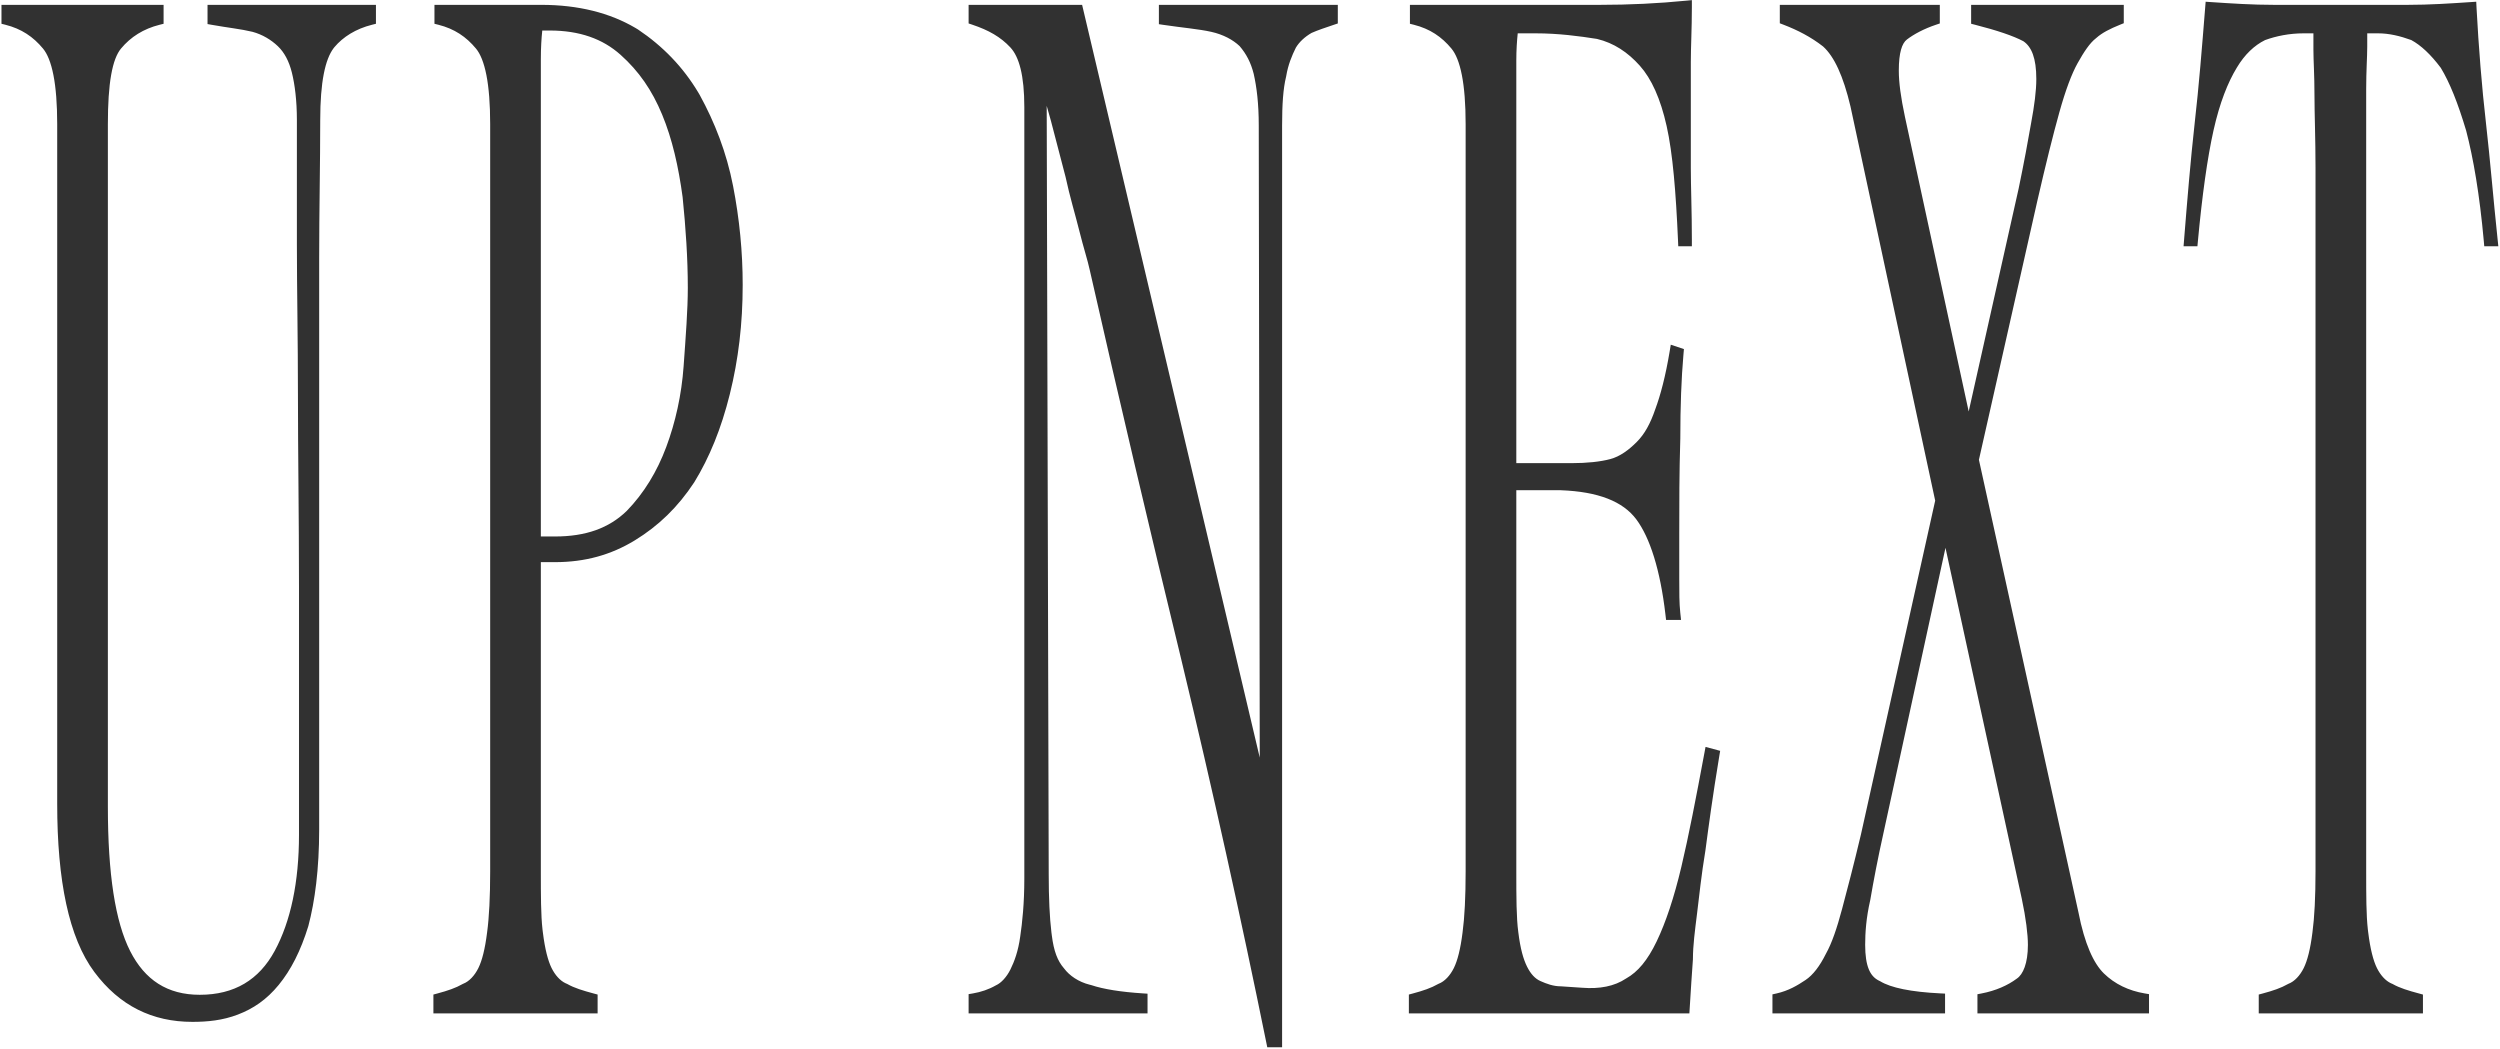 <?xml version="1.0" encoding="UTF-8"?> <svg xmlns="http://www.w3.org/2000/svg" width="1034" height="434" viewBox="0 0 1034 434" fill="none"><path d="M521.032 313.349L520.623 51.938V51.933C520.623 42.858 519.78 36.13 518.541 30.577C517.37 25.889 515.443 22.239 512.694 19.056C509.954 16.458 505.936 14.275 500.988 13.169C495.833 12.016 489.079 11.462 481.096 10.272L479.316 10.006V2.007H553.32V9.7L551.806 10.208C548.335 11.372 544.973 12.502 542.461 13.618C539.671 15.236 537.427 17.3 535.973 19.701C534.312 23.055 532.75 26.787 531.967 31.517L531.944 31.652L531.912 31.784C530.716 36.598 530.275 43.23 530.275 51.933V433.142H524.139L523.737 431.165C513.31 379.879 501.579 326.842 488.544 272.639C475.497 218.967 462.884 165.293 450.706 111.621L450.701 111.599L450.696 111.578C450.289 109.665 449.669 107.441 448.9 104.718C448.142 102.028 447.258 98.916 446.374 95.358C444.71 88.663 442.458 81.332 440.715 73.172L434.649 49.925C434.039 47.794 433.462 45.75 432.917 43.781L433.749 361.626V361.635C433.749 371.411 434.129 379.552 434.868 385.631L435.021 386.819L435.023 386.837L435.026 386.857C435.844 393.435 437.42 397.451 440.007 400.425L440.065 400.492L440.12 400.566C442.302 403.492 446.063 406.132 450.752 407.291L451.209 407.398L451.288 407.417L451.365 407.443C456.394 409.129 463.633 410.284 472.716 410.865L474.62 410.986V419.143H400.617V411.176L402.369 410.883C405.695 410.325 408.987 409.213 411.829 407.579L411.906 407.535L411.984 407.499C414.086 406.559 416.363 404.088 417.91 400.974C419.525 397.725 421.141 393.397 421.954 387.402L421.958 387.378L421.961 387.356C422.809 381.667 423.661 373.679 423.661 363.385V44.351C423.661 31.161 421.502 23.493 417.89 19.616C413.853 15.284 408.942 12.492 402.132 10.208L400.617 9.7V2.007H447.562L521.032 313.349ZM67.66 9.832L66.028 10.242C59.356 11.92 54.063 15.242 50.04 20.098C48.288 22.213 46.905 25.702 45.975 30.971C45.047 36.223 44.615 42.987 44.615 51.349V333.64C44.615 361.506 47.664 381.231 53.833 393.369C59.91 405.325 69.226 411.445 82.617 411.445C96.939 411.445 107.124 405.267 113.61 393.303C120.255 381.047 123.663 364.731 123.663 345.305V243.237C123.663 228.381 123.554 214.249 123.445 200.908C123.337 187.572 123.229 175.015 123.229 163.333C123.229 151.689 123.119 140.769 123.011 130.416C122.902 120.07 122.793 110.28 122.793 100.925V49.6C122.793 41.674 121.947 34.967 120.722 30.034C119.537 25.265 117.599 21.674 114.935 19.121C112.135 16.439 108.494 14.255 104.422 13.158C99.687 12.005 94.26 11.461 87.57 10.264L85.835 9.954V2.007H155.49V9.832L153.859 10.242C147.172 11.924 141.884 15.253 138.306 19.515L137.968 19.944C134.516 24.523 132.445 33.846 132.445 49.6C132.445 58.664 132.337 68.018 132.229 77.563C132.12 87.116 132.011 96.866 132.011 106.757V342.972C132.011 359.555 130.245 372.695 127.549 382.941L127.532 383.007L127.513 383.071C124.373 393.3 120.3 401.229 115.269 407.364C110.219 413.522 104.712 417.198 98.385 419.623C92.045 422.053 85.749 422.642 79.573 422.642C63.057 422.642 49.469 416.033 39.027 402.026C28.457 387.848 23.657 364.197 23.657 332.473V51.349C23.657 43.024 23.121 36.275 22.093 31.035C21.062 25.78 19.577 22.247 17.798 20.098C13.746 15.207 8.872 11.909 2.244 10.242L0.612 9.832V2.007H67.66V9.832ZM223.868 2.007C239.239 2.007 252.241 5.335 262.817 11.555L263.833 12.167L263.864 12.185L263.895 12.206C274.217 19.129 282.528 27.778 288.766 38.19L289.362 39.204L289.379 39.231L289.395 39.259C295.601 50.558 300.513 63.111 303.198 76.918C305.849 90.546 307.177 104.189 307.177 117.839C307.177 133.861 305.406 148.73 301.856 163.014C298.307 177.297 293.411 189.259 287.154 199.45L287.132 199.485L287.109 199.519C280.385 209.742 272.322 217.542 262.523 223.516C252.669 229.524 241.947 232.505 229.521 232.505H223.693V360.469C223.693 370.408 223.7 378.465 224.385 384.477L224.531 385.652L224.533 385.671L224.536 385.691C225.387 392.538 226.631 397.353 228.141 400.391C229.576 403.28 231.64 405.616 233.952 406.686L234.418 406.882L234.54 406.929L234.656 406.996C237.48 408.619 241.193 409.741 245.565 410.914L247.173 411.345V419.143H179.257V411.345L180.864 410.914C185.183 409.756 188.494 408.631 191.339 406.996L191.456 406.929L191.577 406.882C194.077 405.924 196.323 403.472 197.854 400.391C199.364 397.353 200.608 392.538 201.459 385.691L201.462 385.671L201.464 385.652C202.303 379.463 202.736 370.896 202.736 360.469V51.349C202.736 43.024 202.2 36.275 201.172 31.035C200.141 25.78 198.655 22.247 196.876 20.098C192.824 15.207 187.951 11.909 181.323 10.242L179.691 9.832V2.007H223.868ZM699.758 2.941C699.758 7.371 699.648 11.498 699.539 15.291C699.43 19.104 699.323 22.543 699.323 25.687V69.43C699.323 73.463 699.43 77.936 699.539 82.912C699.648 87.872 699.758 93.3 699.758 99.175V101.858H694.133L694.021 99.332C693.152 79.5 691.855 63.453 689.32 52.12C686.787 40.794 683.046 32.563 678.216 27.164C673.262 21.626 667.507 17.763 660.503 16.093C653.15 14.933 644.567 13.788 635.146 13.788H627.732C627.412 16.85 627.146 20.619 627.146 25.104V191.561H649.929C656.379 191.561 661.889 190.982 666.06 189.863C670.01 188.803 673.648 186.129 676.991 182.766C680.142 179.596 682.562 175.328 684.632 169.221L684.647 169.176L684.664 169.132C686.749 163.538 688.876 155.589 690.588 145.253L691.033 142.565L696.471 144.388L696.266 146.732C695.408 156.514 694.975 168.07 694.975 181.413V181.469L694.973 181.524C694.54 195.458 694.54 208.236 694.54 221.073V239.154C694.54 245.047 694.545 249.502 694.955 253.355L695.281 256.418H689.089L688.825 254.149C686.679 235.728 682.43 222.388 676.777 214.805C671.267 207.414 661.091 203.343 645.555 202.76H627.146V360.469C627.146 371.07 627.153 379.531 627.982 385.652L627.985 385.671L627.987 385.691C628.829 392.462 630.061 396.728 631.592 399.808C633.121 402.884 634.954 404.799 637.083 405.75C639.636 406.892 642.433 407.946 645.581 407.946H645.631L645.681 407.949L654.377 408.531L654.386 408.533H654.395C661.59 409.101 667.724 407.941 672.515 404.729L672.576 404.688L672.64 404.653C677.392 401.996 681.452 397.178 685.205 389.347C688.995 381.44 692.408 371.175 695.417 358.489C698.439 345.749 701.469 330.078 704.948 311.409L705.411 308.928L711.458 310.549L711.015 313.224C708.415 328.916 706.682 341.704 705.38 351.603L705.372 351.661L705.362 351.719C703.639 362.124 702.786 370.731 701.904 377.825C701.022 384.925 700.192 391.075 700.192 396.631V396.764L700.183 396.898C699.75 402.703 699.316 409.678 698.881 416.683L698.729 419.143H582.708V411.345L584.316 410.914C588.635 409.756 591.946 408.632 594.791 406.996L594.907 406.929L595.029 406.882C597.529 405.924 599.775 403.472 601.306 400.391C602.816 397.353 604.06 392.538 604.911 385.691L604.913 385.671L604.916 385.652C605.755 379.463 606.187 370.896 606.188 360.469V51.349C606.187 43.024 605.651 36.275 604.623 31.035C603.592 25.78 602.108 22.247 600.328 20.098C596.276 15.207 591.402 11.909 584.774 10.242L583.144 9.832V2.007H661.669C673.797 2.007 685.922 1.426 697.61 0.264L699.758 0.051V2.941ZM802.304 9.7L800.789 10.208C795.708 11.912 791.538 14.165 788.687 16.351C786.653 17.909 785.347 21.763 785.347 29.186C785.347 34.068 786.159 40.204 787.876 48.269L814.251 170.19L834.912 77.989C837.073 67.552 838.801 58.277 840.097 50.746L840.104 50.699C841.399 43.756 842.219 37.597 842.219 32.686C842.219 23.98 840.244 19.36 836.875 17.054C832.712 14.837 825.945 12.555 816.887 10.241L815.261 9.826V2.007H878.395V9.602L876.97 10.175C872.648 11.915 869.413 13.574 867.068 15.671L867.012 15.722L866.952 15.768C864.301 17.8 861.903 21.471 859.298 26.129C856.856 30.497 854.326 37.222 851.744 46.459C849.156 55.717 846.126 67.904 842.654 83.038L818.479 190.171L859.616 377.208L859.634 377.289C862.187 390.42 865.929 398.48 870.18 402.626C874.63 406.968 880.377 409.759 887.078 410.883L888.83 411.176V419.143H817.87V411.218L819.587 410.888C825.476 409.76 830.453 407.514 834.117 404.784L834.155 404.755L834.193 404.729C836.711 403.04 838.74 398.455 838.74 390.797C838.74 386.488 837.925 379.766 836.212 371.719L804.651 226.573L779.179 343.723L779.177 343.733L779.175 343.742C776.581 355.341 774.852 364.616 773.556 372.154L773.539 372.248L773.519 372.34C771.848 379.621 771.433 385.764 771.433 390.797C771.433 395.223 771.953 398.51 772.924 400.879C773.801 403.017 775.112 404.576 777.059 405.56L777.457 405.75L777.557 405.795L777.652 405.853C782.039 408.527 790.374 410.28 802.549 410.863L804.478 410.956V419.143H733.083V411.272L734.754 410.899C739.685 409.796 743.393 407.597 746.798 405.313C749.865 403.256 752.671 399.566 755.159 394.559L755.19 394.497L755.224 394.438C757.647 390.104 759.74 383.999 761.896 375.898C764.066 367.75 766.663 357.878 769.693 345.106L800.393 207.063L765.353 43.997C762.366 31.409 758.649 23.382 754.02 19.212C749.003 15.297 743.535 12.47 737.577 10.186L736.127 9.629V2.007H802.304V9.7ZM1024.3 3.332C1025.17 19.603 1026.47 35.86 1028.2 50.941C1029.93 66.048 1031.27 82.67 1032.99 98.796L1033.31 101.858H1027.49L1027.28 99.499C1025.56 80.418 1022.98 65.463 1020 54.028C1016.58 42.575 1013.21 34.164 1009.52 28.072C1005.36 22.518 1001.29 18.727 997.313 16.567C992.674 14.879 988.117 13.788 983.611 13.788H979.09V19.27C979.09 21.399 978.976 23.974 978.869 26.841C978.761 29.744 978.654 33.044 978.654 36.767V360.469C978.654 370.408 978.661 378.465 979.346 384.477L979.492 385.652L979.495 385.671L979.497 385.691C980.348 392.538 981.592 397.353 983.102 400.391C984.537 403.28 986.601 405.616 988.913 406.686L989.379 406.882L989.501 406.929L989.617 406.996C992.441 408.619 996.154 409.741 1000.53 410.914L1002.13 411.345V419.143H934.218V411.345L935.825 410.914C940.144 409.756 943.455 408.631 946.3 406.996L946.417 406.929L946.538 406.882C949.038 405.924 951.284 403.472 952.815 400.391C954.325 397.353 955.569 392.538 956.42 385.691L956.423 385.671L956.425 385.652C957.264 379.463 957.697 370.896 957.697 360.469V69.43C957.697 63.347 957.589 57.838 957.48 52.812C957.372 47.801 957.263 43.232 957.263 39.1C957.263 35.082 957.155 31.633 957.047 28.584C956.94 25.564 956.828 22.852 956.828 20.438V13.788H952.74C946.877 13.788 941.433 14.906 936.831 16.578C932.422 18.748 928.402 22.527 925.17 27.946L925.163 27.957L925.156 27.968C921.44 34.061 918.072 42.477 915.523 53.87C912.961 65.328 910.804 80.907 909.07 99.508L908.852 101.858H903.121L903.358 98.889C904.663 82.558 905.97 66.762 907.716 50.956L907.718 50.941C909.449 35.849 910.748 19.582 912.054 3.238L912.256 0.718L914.143 0.843C922.845 1.427 931.493 2.007 940.565 2.007H995.786C1004.86 2.007 1013.51 1.427 1022.21 0.843L1024.17 0.712L1024.3 3.332ZM224.282 12.621C223.962 15.698 223.693 19.565 223.693 24.519V221.89H229.521C242.289 221.89 251.822 218.468 259.194 211.34C266.333 204.011 271.785 195.006 275.56 184.879C279.367 174.663 281.904 163.318 282.749 151.413C283.624 139.095 284.479 128.176 284.479 119.005C284.479 106.941 283.624 94.263 282.331 81.526C280.616 68.889 278.063 57.547 273.861 47.403C269.674 37.294 264.245 29.441 256.673 22.67C249.264 16.045 239.683 12.621 227.346 12.621H224.282Z" fill="#313131"></path></svg> 
